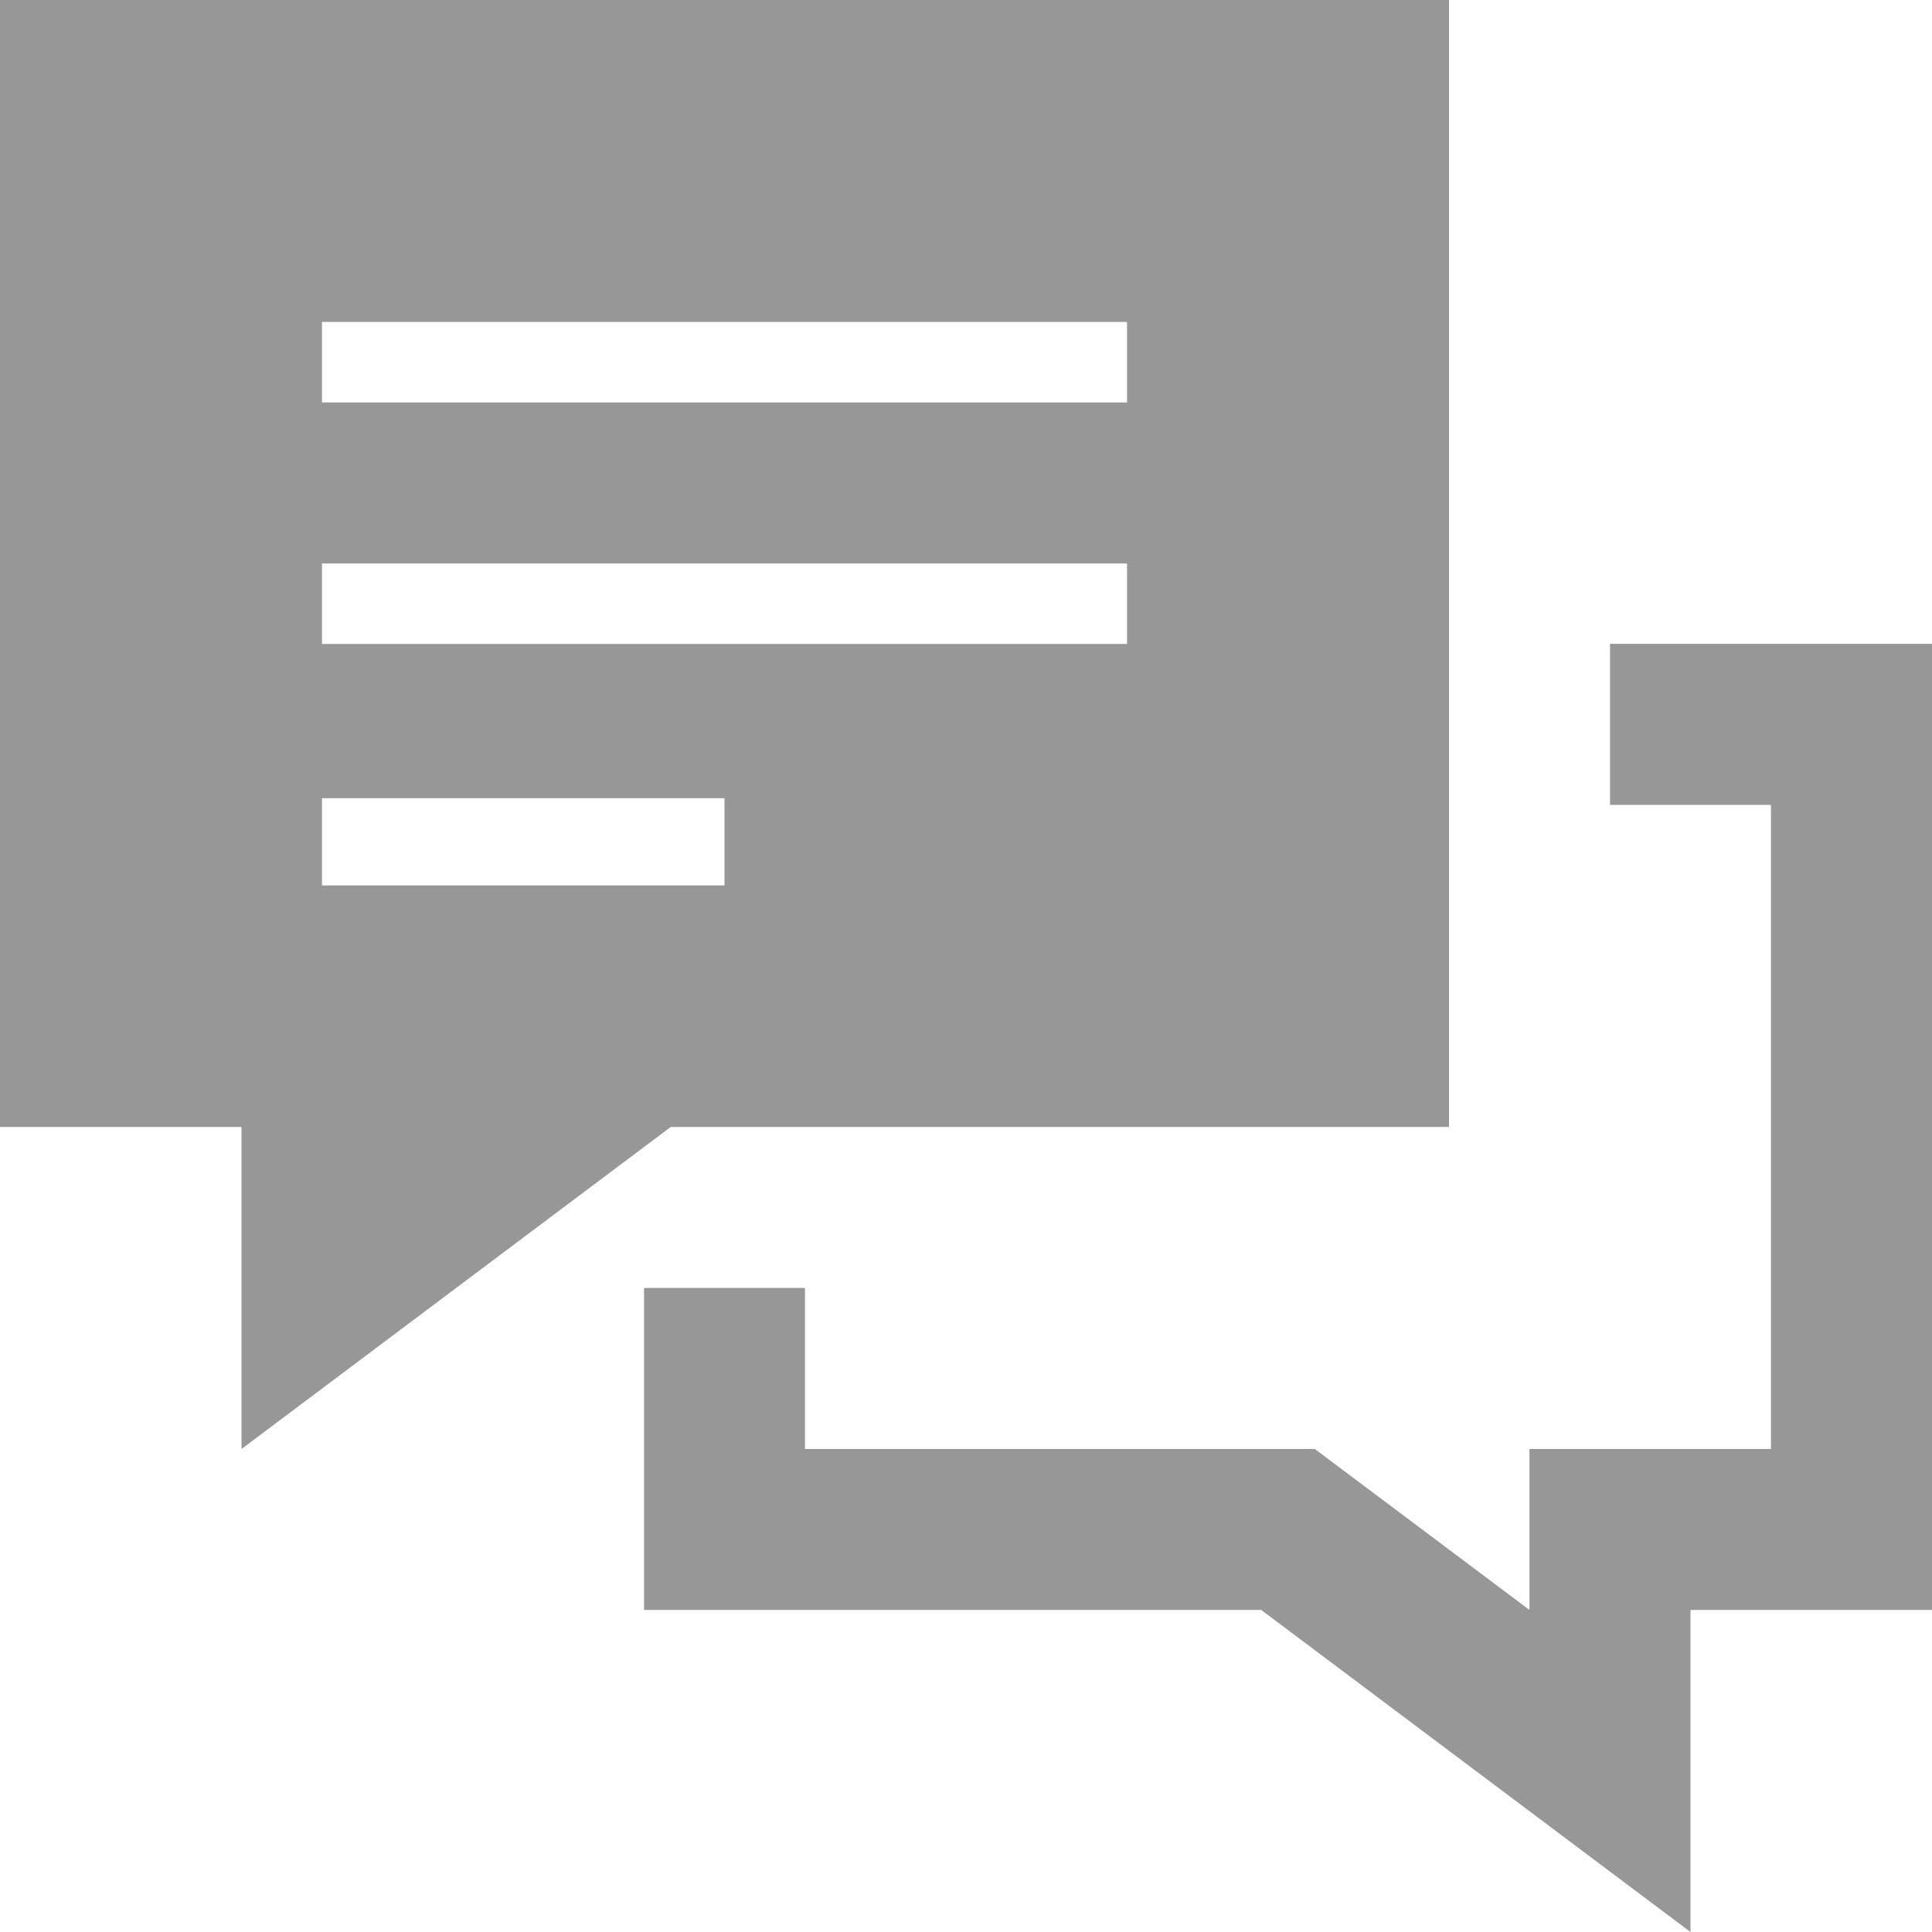 <svg width="20" height="20" viewBox="0 0 20 20" fill="none" xmlns="http://www.w3.org/2000/svg">
<g clip-path="url(#clip0_14_1952)">
<path fill-rule="evenodd" clip-rule="evenodd" d="M20 16.666H17.5V20L13.056 16.666H6.667V13.333H8.333V15H13.611L15.833 16.666V15H18.333V8.332H16.667V6.665H20V16.666ZM15 11.666H6.944L2.5 15V11.666H0V-0.001H15V11.666ZM7.5 8.263H3.333V9.166H7.5V8.263ZM11.667 5.833H3.333V6.666H11.667V5.833ZM11.667 3.333H3.333V4.166H11.667V3.333Z" fill="#979797"/>
</g>
<defs>
<clipPath id="clip0_14_1952">
<rect width="20" height="20" fill="white"/>
</clipPath>
</defs>
</svg>
